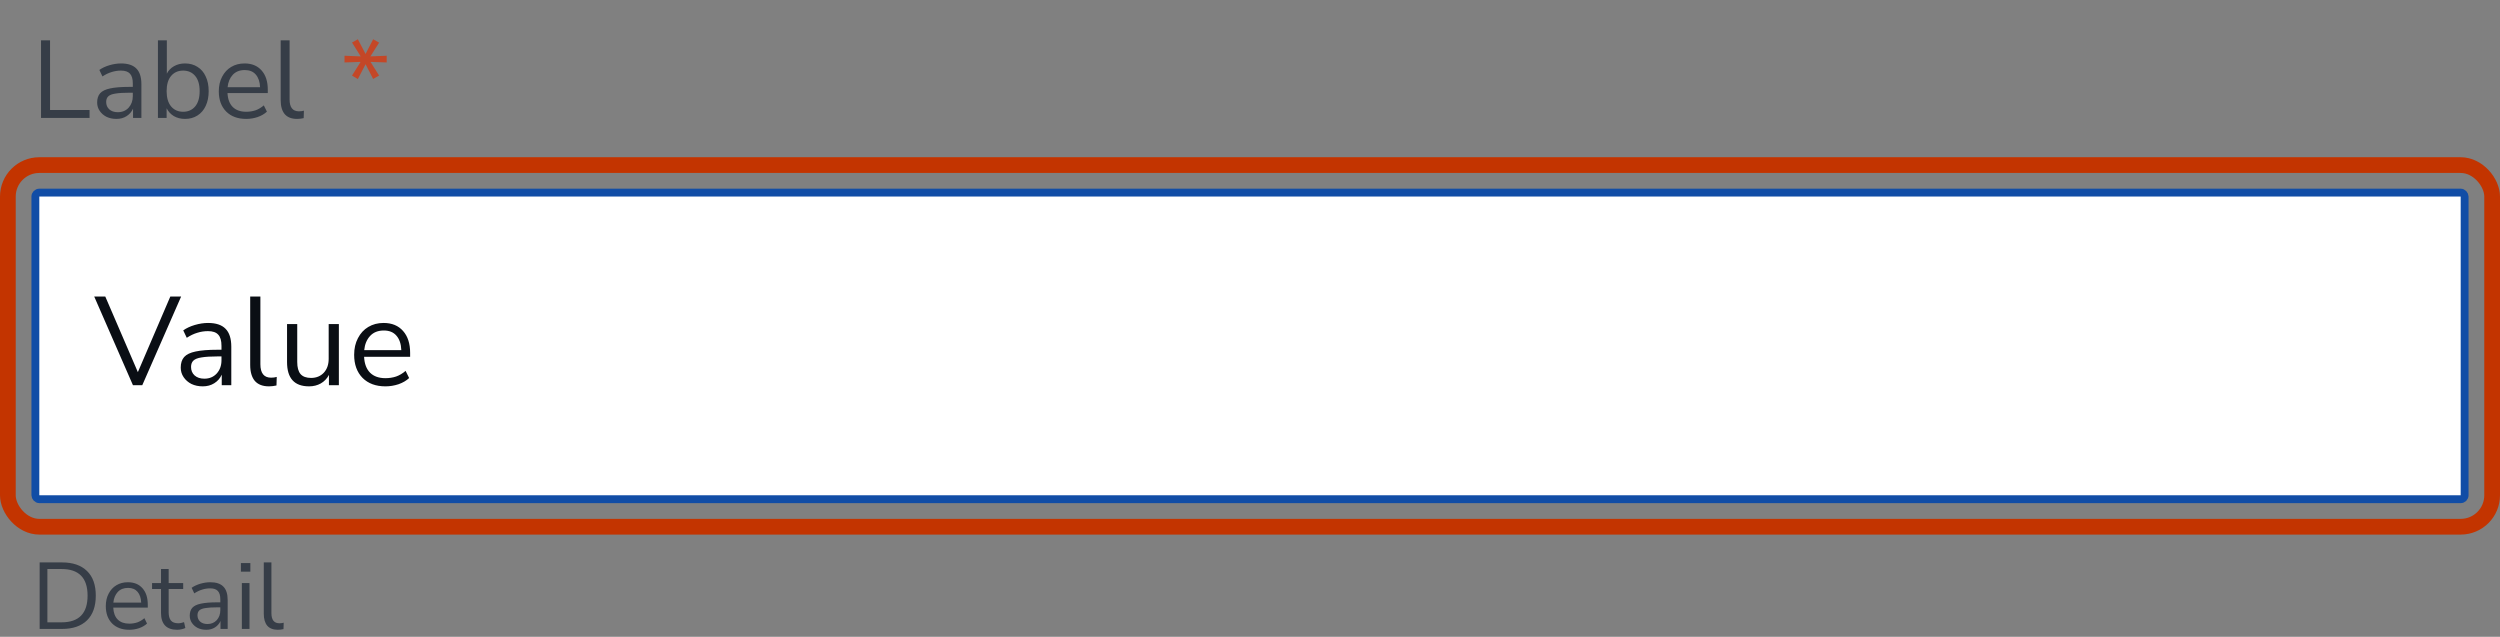 <svg width="318" height="81" viewBox="0 0 318 81" fill="none" xmlns="http://www.w3.org/2000/svg">
<rect x="0" y="0" width="318" height="81" fill="#808080" stroke="none"/>
<path d="M5.218 15V5.13H6.366V13.992H11.392V15H5.218ZM14.808 15.126C14.341 15.126 13.921 15.037 13.548 14.86C13.184 14.673 12.894 14.421 12.68 14.104C12.465 13.787 12.358 13.432 12.358 13.04C12.358 12.545 12.484 12.153 12.736 11.864C12.997 11.575 13.422 11.369 14.01 11.248C14.607 11.117 15.419 11.052 16.446 11.052H16.894V10.618C16.894 10.039 16.772 9.624 16.53 9.372C16.296 9.111 15.918 8.98 15.396 8.98C14.985 8.98 14.588 9.041 14.206 9.162C13.823 9.274 13.431 9.461 13.03 9.722L12.638 8.896C12.992 8.644 13.422 8.443 13.926 8.294C14.439 8.145 14.929 8.07 15.396 8.07C16.273 8.07 16.922 8.285 17.342 8.714C17.771 9.143 17.986 9.811 17.986 10.716V15H16.922V13.824C16.744 14.225 16.469 14.543 16.096 14.776C15.732 15.009 15.302 15.126 14.808 15.126ZM14.99 14.272C15.55 14.272 16.007 14.081 16.362 13.698C16.716 13.306 16.894 12.811 16.894 12.214V11.794H16.46C15.704 11.794 15.106 11.831 14.668 11.906C14.238 11.971 13.935 12.093 13.758 12.27C13.59 12.438 13.506 12.671 13.506 12.97C13.506 13.353 13.636 13.665 13.898 13.908C14.168 14.151 14.532 14.272 14.99 14.272ZM23.533 15.126C22.992 15.126 22.516 15.005 22.105 14.762C21.704 14.519 21.401 14.188 21.195 13.768V15H20.089V5.13H21.223V9.372C21.419 8.971 21.723 8.653 22.133 8.42C22.544 8.187 23.011 8.07 23.533 8.07C24.14 8.07 24.667 8.215 25.115 8.504C25.573 8.784 25.923 9.19 26.165 9.722C26.417 10.245 26.543 10.87 26.543 11.598C26.543 12.317 26.417 12.942 26.165 13.474C25.923 13.997 25.573 14.403 25.115 14.692C24.667 14.981 24.14 15.126 23.533 15.126ZM23.295 14.216C23.93 14.216 24.439 13.992 24.821 13.544C25.204 13.087 25.395 12.438 25.395 11.598C25.395 10.749 25.204 10.1 24.821 9.652C24.439 9.204 23.93 8.98 23.295 8.98C22.661 8.98 22.152 9.204 21.769 9.652C21.387 10.1 21.195 10.749 21.195 11.598C21.195 12.438 21.387 13.087 21.769 13.544C22.152 13.992 22.661 14.216 23.295 14.216ZM31.317 15.126C30.244 15.126 29.395 14.813 28.77 14.188C28.144 13.553 27.831 12.695 27.831 11.612C27.831 10.912 27.971 10.296 28.252 9.764C28.532 9.223 28.914 8.807 29.399 8.518C29.894 8.219 30.463 8.07 31.108 8.07C32.032 8.07 32.755 8.369 33.278 8.966C33.8 9.554 34.062 10.366 34.062 11.402V11.836H28.938C28.975 12.611 29.199 13.203 29.61 13.614C30.02 14.015 30.59 14.216 31.317 14.216C31.728 14.216 32.12 14.155 32.493 14.034C32.867 13.903 33.221 13.693 33.557 13.404L33.95 14.202C33.642 14.491 33.249 14.72 32.773 14.888C32.297 15.047 31.812 15.126 31.317 15.126ZM31.136 8.91C30.491 8.91 29.983 9.111 29.61 9.512C29.236 9.913 29.017 10.441 28.951 11.094H33.081C33.053 10.403 32.871 9.867 32.535 9.484C32.209 9.101 31.742 8.91 31.136 8.91ZM37.789 15.126C37.098 15.126 36.575 14.925 36.221 14.524C35.875 14.113 35.703 13.521 35.703 12.746V5.13H36.837V12.662C36.837 13.661 37.233 14.16 38.027 14.16C38.26 14.16 38.47 14.132 38.657 14.076L38.629 15.028C38.339 15.093 38.059 15.126 37.789 15.126Z" fill="#363D47"/>
<path d="M45.519 10.058L44.777 9.61L45.869 7.874L43.825 7.944V7.09L45.883 7.174L44.777 5.41L45.519 4.99L46.499 6.866L47.465 4.99L48.221 5.424L47.115 7.174L49.187 7.09V7.944L47.129 7.874L48.221 9.61L47.465 10.044L46.499 8.168L45.519 10.058Z" fill="#C44727"/>
<rect x="4.5" y="24.5" width="309" height="39" rx="0.5" fill="white"/>
<path d="M16.912 49L11.984 37.72H13.392L17.536 47.336L21.664 37.72H23.04L18.096 49H16.912ZM25.789 49.144C25.256 49.144 24.776 49.043 24.349 48.84C23.933 48.627 23.602 48.339 23.357 47.976C23.112 47.613 22.989 47.208 22.989 46.76C22.989 46.195 23.133 45.747 23.421 45.416C23.72 45.085 24.205 44.851 24.877 44.712C25.56 44.563 26.488 44.488 27.661 44.488H28.173V43.992C28.173 43.331 28.034 42.856 27.757 42.568C27.49 42.269 27.058 42.12 26.461 42.12C25.992 42.12 25.538 42.189 25.101 42.328C24.664 42.456 24.216 42.669 23.757 42.968L23.309 42.024C23.714 41.736 24.205 41.507 24.781 41.336C25.368 41.165 25.928 41.08 26.461 41.08C27.464 41.08 28.205 41.325 28.685 41.816C29.176 42.307 29.421 43.069 29.421 44.104V49H28.205V47.656C28.002 48.115 27.688 48.477 27.261 48.744C26.845 49.011 26.354 49.144 25.789 49.144ZM25.997 48.168C26.637 48.168 27.16 47.949 27.565 47.512C27.97 47.064 28.173 46.499 28.173 45.816V45.336H27.677C26.813 45.336 26.13 45.379 25.629 45.464C25.138 45.539 24.792 45.677 24.589 45.88C24.397 46.072 24.301 46.339 24.301 46.68C24.301 47.117 24.45 47.475 24.749 47.752C25.058 48.029 25.474 48.168 25.997 48.168ZM34.209 49.144C33.42 49.144 32.823 48.915 32.417 48.456C32.023 47.987 31.825 47.309 31.825 46.424V37.72H33.121V46.328C33.121 47.469 33.575 48.04 34.481 48.04C34.748 48.04 34.988 48.008 35.201 47.944L35.169 49.032C34.839 49.107 34.519 49.144 34.209 49.144ZM39.312 49.144C37.445 49.144 36.512 48.115 36.512 46.056V41.224H37.808V46.04C37.808 46.733 37.946 47.245 38.224 47.576C38.512 47.907 38.96 48.072 39.568 48.072C40.229 48.072 40.768 47.853 41.184 47.416C41.6 46.968 41.808 46.376 41.808 45.64V41.224H43.104V49H41.84V47.688C41.594 48.157 41.248 48.52 40.8 48.776C40.362 49.021 39.866 49.144 39.312 49.144ZM49.032 49.144C47.806 49.144 46.835 48.787 46.12 48.072C45.406 47.347 45.048 46.365 45.048 45.128C45.048 44.328 45.209 43.624 45.529 43.016C45.849 42.397 46.286 41.923 46.84 41.592C47.406 41.251 48.056 41.08 48.792 41.08C49.849 41.08 50.675 41.421 51.273 42.104C51.87 42.776 52.169 43.704 52.169 44.888V45.384H46.312C46.355 46.269 46.611 46.947 47.081 47.416C47.55 47.875 48.2 48.104 49.032 48.104C49.502 48.104 49.95 48.035 50.377 47.896C50.803 47.747 51.209 47.507 51.593 47.176L52.041 48.088C51.688 48.419 51.24 48.68 50.697 48.872C50.153 49.053 49.598 49.144 49.032 49.144ZM48.825 42.04C48.089 42.04 47.507 42.269 47.081 42.728C46.654 43.187 46.403 43.789 46.328 44.536H51.048C51.017 43.747 50.809 43.133 50.425 42.696C50.051 42.259 49.518 42.04 48.825 42.04Z" fill="#0A0E14"/>
<rect x="1" y="21" width="316" height="46" rx="4" stroke="#C33400" stroke-width="2"/>
<rect x="4.5" y="24.5" width="309" height="39" rx="0.5" stroke="#114DA6"/>
<path d="M5.044 80V71.54H7.9C9.268 71.54 10.324 71.904 11.068 72.632C11.812 73.352 12.184 74.396 12.184 75.764C12.184 77.132 11.812 78.18 11.068 78.908C10.324 79.636 9.268 80 7.9 80H5.044ZM6.028 79.16H7.828C10.036 79.16 11.14 78.028 11.14 75.764C11.14 73.508 10.036 72.38 7.828 72.38H6.028V79.16ZM16.446 80.108C15.526 80.108 14.798 79.84 14.262 79.304C13.726 78.76 13.458 78.024 13.458 77.096C13.458 76.496 13.578 75.968 13.818 75.512C14.058 75.048 14.386 74.692 14.802 74.444C15.226 74.188 15.714 74.06 16.266 74.06C17.058 74.06 17.678 74.316 18.126 74.828C18.574 75.332 18.798 76.028 18.798 76.916V77.288H14.406C14.438 77.952 14.63 78.46 14.982 78.812C15.334 79.156 15.822 79.328 16.446 79.328C16.798 79.328 17.134 79.276 17.454 79.172C17.774 79.06 18.078 78.88 18.366 78.632L18.702 79.316C18.438 79.564 18.102 79.76 17.694 79.904C17.286 80.04 16.87 80.108 16.446 80.108ZM16.29 74.78C15.738 74.78 15.302 74.952 14.982 75.296C14.662 75.64 14.474 76.092 14.418 76.652H17.958C17.934 76.06 17.778 75.6 17.49 75.272C17.21 74.944 16.81 74.78 16.29 74.78ZM22.545 80.108C21.857 80.108 21.341 79.928 20.997 79.568C20.653 79.2 20.481 78.672 20.481 77.984V74.924H19.341V74.168H20.481V72.38H21.453V74.168H23.301V74.924H21.453V77.888C21.453 78.344 21.549 78.692 21.741 78.932C21.933 79.164 22.245 79.28 22.677 79.28C22.805 79.28 22.933 79.264 23.061 79.232C23.189 79.2 23.305 79.168 23.409 79.136L23.577 79.88C23.473 79.936 23.321 79.988 23.121 80.036C22.921 80.084 22.729 80.108 22.545 80.108ZM26.236 80.108C25.836 80.108 25.476 80.032 25.156 79.88C24.844 79.72 24.596 79.504 24.412 79.232C24.228 78.96 24.136 78.656 24.136 78.32C24.136 77.896 24.244 77.56 24.46 77.312C24.684 77.064 25.048 76.888 25.552 76.784C26.064 76.672 26.76 76.616 27.64 76.616H28.024V76.244C28.024 75.748 27.92 75.392 27.712 75.176C27.512 74.952 27.188 74.84 26.74 74.84C26.388 74.84 26.048 74.892 25.72 74.996C25.392 75.092 25.056 75.252 24.712 75.476L24.376 74.768C24.68 74.552 25.048 74.38 25.48 74.252C25.92 74.124 26.34 74.06 26.74 74.06C27.492 74.06 28.048 74.244 28.408 74.612C28.776 74.98 28.96 75.552 28.96 76.328V80H28.048V78.992C27.896 79.336 27.66 79.608 27.34 79.808C27.028 80.008 26.66 80.108 26.236 80.108ZM26.392 79.376C26.872 79.376 27.264 79.212 27.568 78.884C27.872 78.548 28.024 78.124 28.024 77.612V77.252H27.652C27.004 77.252 26.492 77.284 26.116 77.348C25.748 77.404 25.488 77.508 25.336 77.66C25.192 77.804 25.12 78.004 25.12 78.26C25.12 78.588 25.232 78.856 25.456 79.064C25.688 79.272 26 79.376 26.392 79.376ZM30.644 72.716V71.624H31.844V72.716H30.644ZM30.764 80V74.168H31.736V80H30.764ZM35.341 80.108C34.749 80.108 34.301 79.936 33.997 79.592C33.701 79.24 33.553 78.732 33.553 78.068V71.54H34.525V77.996C34.525 78.852 34.865 79.28 35.545 79.28C35.745 79.28 35.925 79.256 36.085 79.208L36.061 80.024C35.813 80.08 35.573 80.108 35.341 80.108Z" fill="#363D47"/>
</svg>
